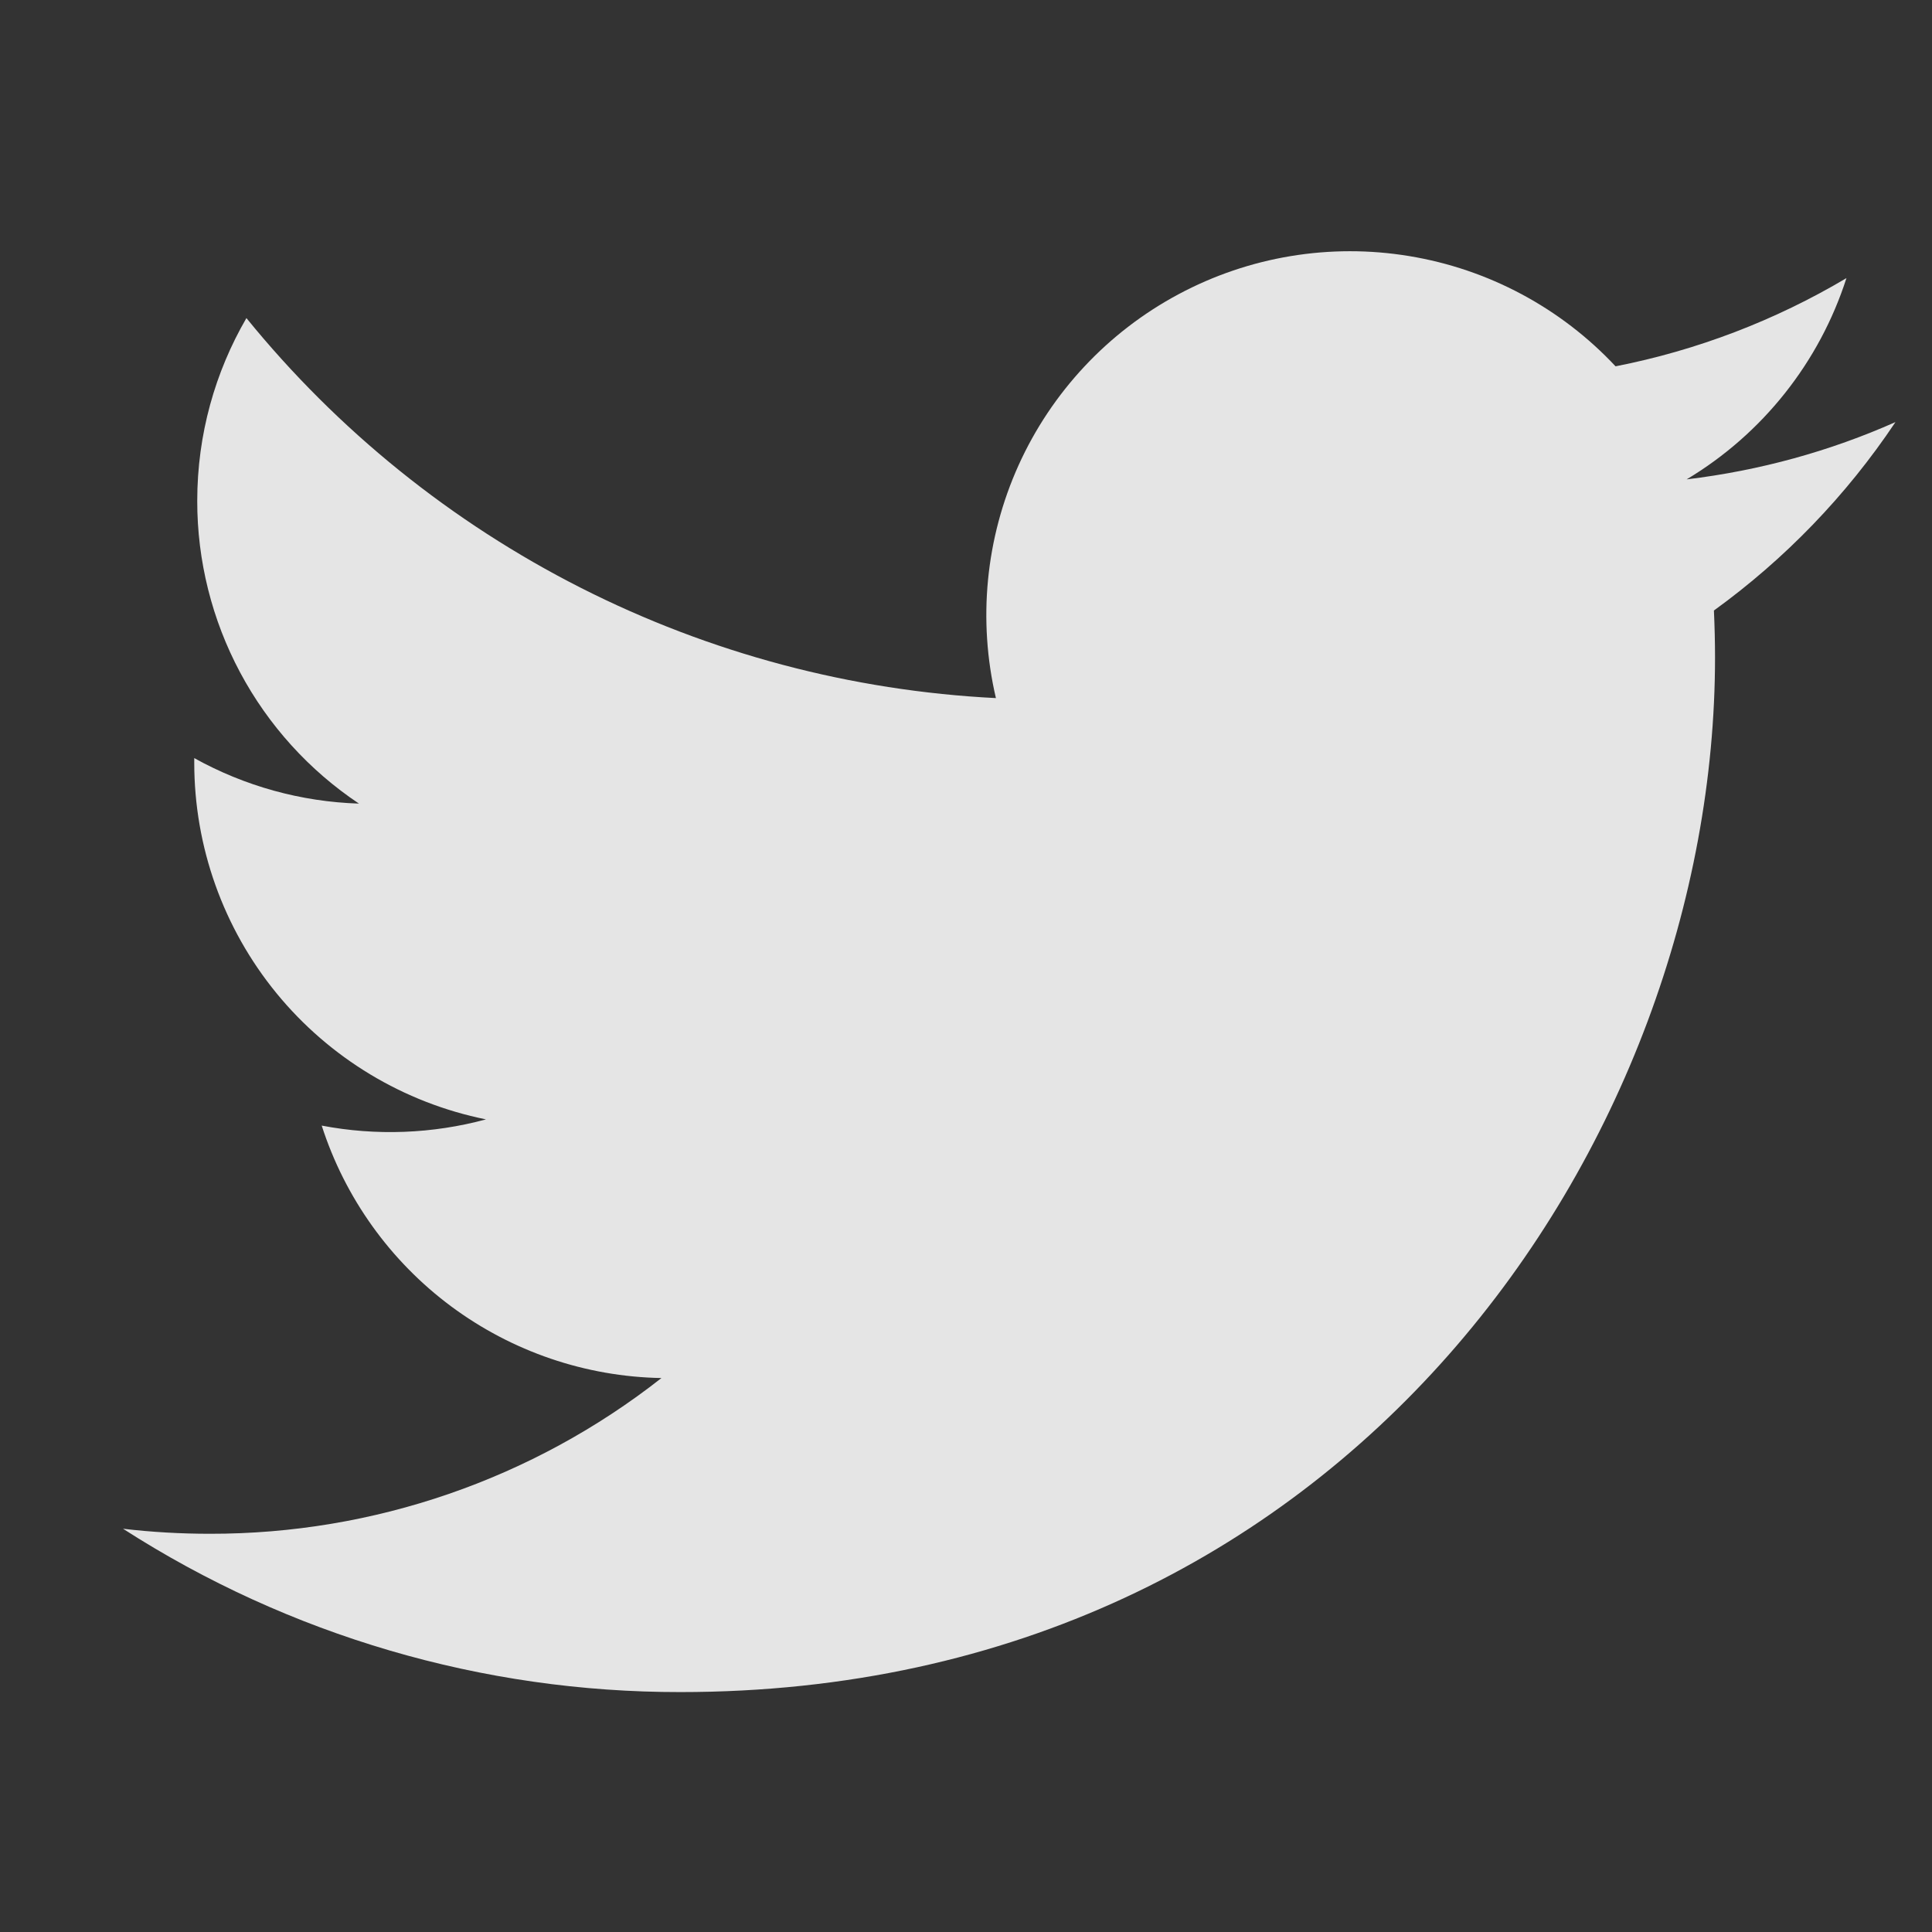 <svg width="33" height="33" viewBox="0 0 33 33" fill="none" xmlns="http://www.w3.org/2000/svg">
<rect x="0" y="0" width="33" height="33" fill="#333333" stroke="none"/>
<g clip-path="url(#clip0_548_1250)">
<path d="M32.375 7.21C31.262 7.704 30.066 8.037 28.809 8.188C30.106 7.411 31.076 6.19 31.539 4.75C30.32 5.474 28.986 5.984 27.595 6.257C26.66 5.258 25.421 4.596 24.07 4.374C22.72 4.151 21.334 4.381 20.128 5.027C18.921 5.673 17.962 6.699 17.398 7.946C16.835 9.193 16.699 10.591 17.011 11.924C14.541 11.8 12.125 11.158 9.92 10.04C7.714 8.921 5.768 7.352 4.209 5.433C3.675 6.353 3.369 7.42 3.369 8.556C3.368 9.578 3.62 10.585 4.102 11.487C4.584 12.389 5.281 13.158 6.131 13.726C5.145 13.695 4.18 13.428 3.318 12.949V13.029C3.318 14.463 3.814 15.854 4.722 16.964C5.63 18.074 6.895 18.836 8.301 19.12C7.386 19.367 6.426 19.404 5.495 19.226C5.892 20.46 6.665 21.54 7.705 22.313C8.746 23.086 10.002 23.515 11.298 23.538C9.098 25.266 6.38 26.203 3.583 26.198C3.088 26.198 2.593 26.17 2.101 26.112C4.94 27.937 8.245 28.906 11.621 28.902C23.047 28.902 29.294 19.438 29.294 11.23C29.294 10.964 29.287 10.694 29.275 10.428C30.49 9.549 31.539 8.461 32.373 7.214L32.375 7.21Z" fill="white" fill-opacity="0.87"/>
</g>
<defs>
<clipPath id="clip0_548_1250">
<rect width="32" height="32" fill="white" transform="translate(0.767 0.291)"/>
</clipPath>
</defs>
</svg>
